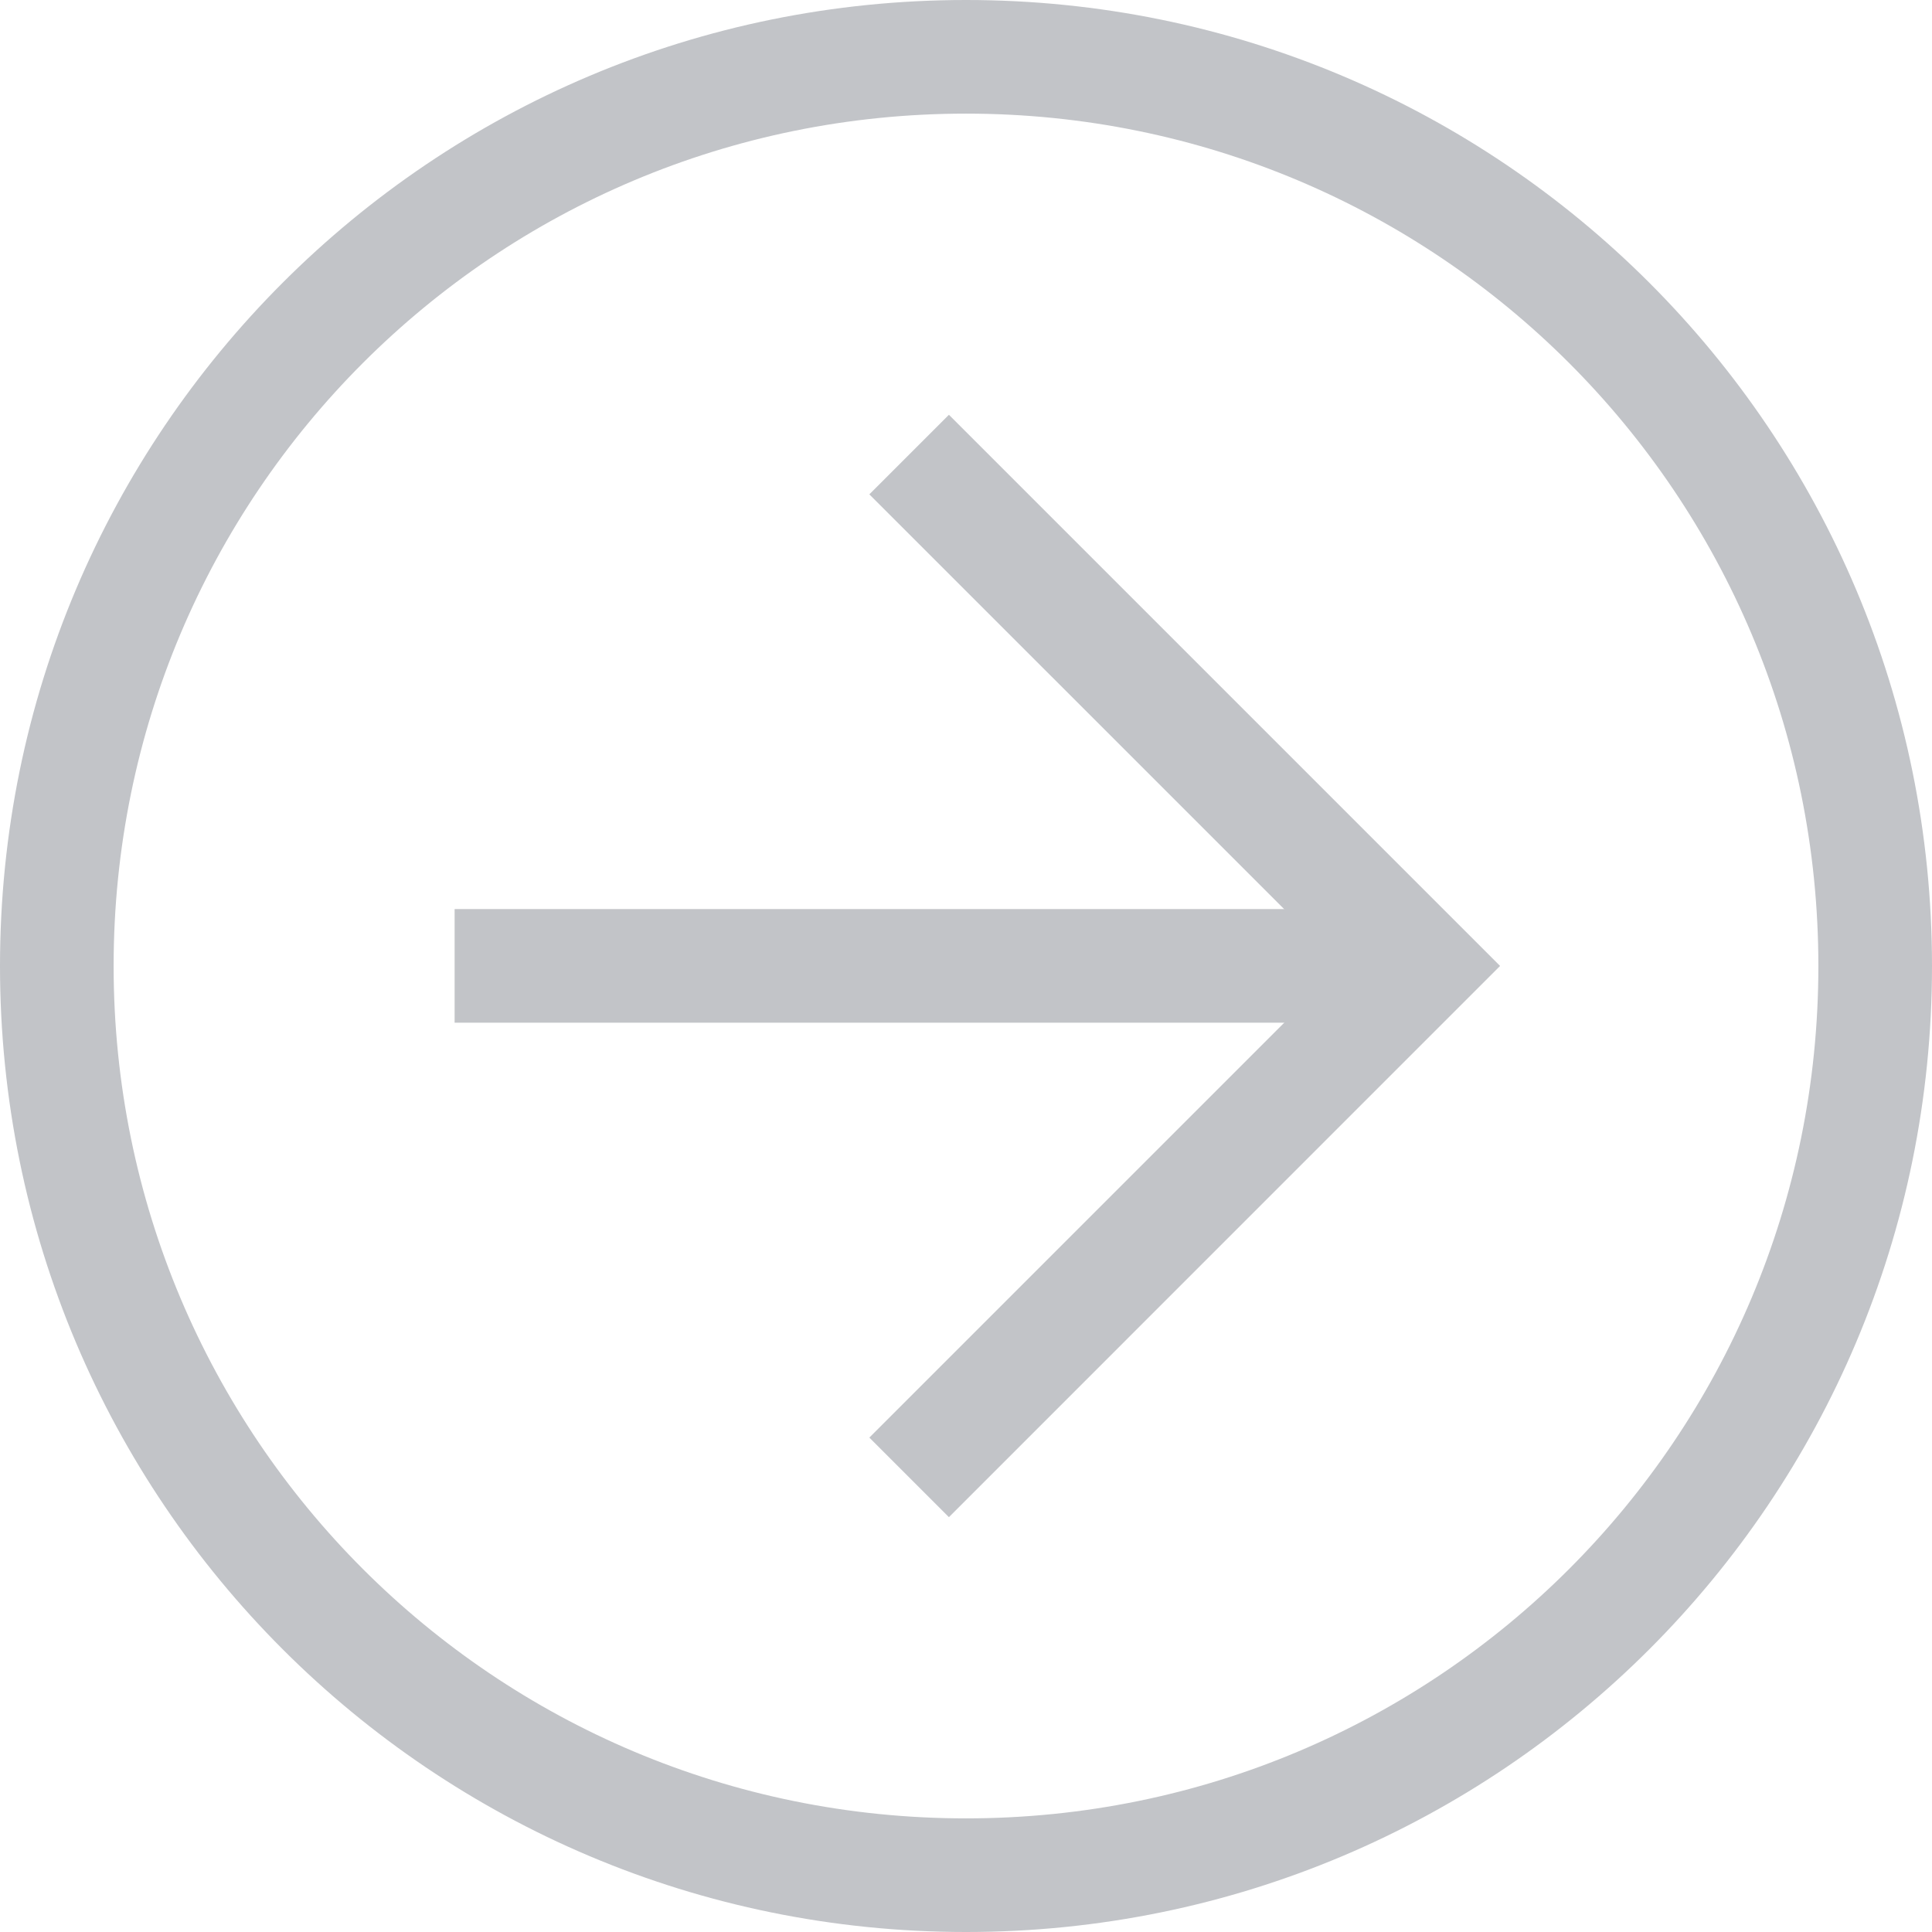 <svg width="32" height="32" viewBox="0 0 32 32" fill="none" xmlns="http://www.w3.org/2000/svg">
<g clip-path="url(#clip0_502_1776)">
<path d="M32 16C32 24.847 24.847 32 16 32C7.153 32 0 24.847 0 16C0 7.153 7.153 1.59468e-06 16 1.20797e-06C24.847 8.21249e-07 32 7.153 32 16ZM1.882 16C1.882 23.812 8.188 30.118 16 30.118C23.812 30.118 30.118 23.812 30.118 16C30.118 8.188 23.812 1.882 16 1.882C8.188 1.882 1.882 8.188 1.882 16Z" fill="#C2C4C8"/>
<path d="M24.846 15.999L15.717 25.129L14.399 23.811L22.211 15.999L14.399 8.188L15.717 6.87L24.846 15.999Z" fill="#C2C4C8"/>
<path d="M7.53 16.939L7.53 15.057L23.53 15.057L23.53 16.939L7.53 16.939Z" fill="#C2C4C8"/>
</g>
<defs>
<clipPath id="clip0_502_1776">
<rect width="32" height="32" fill="white" transform="translate(0 32) rotate(-90)"/>
</clipPath>
</defs>
</svg>
